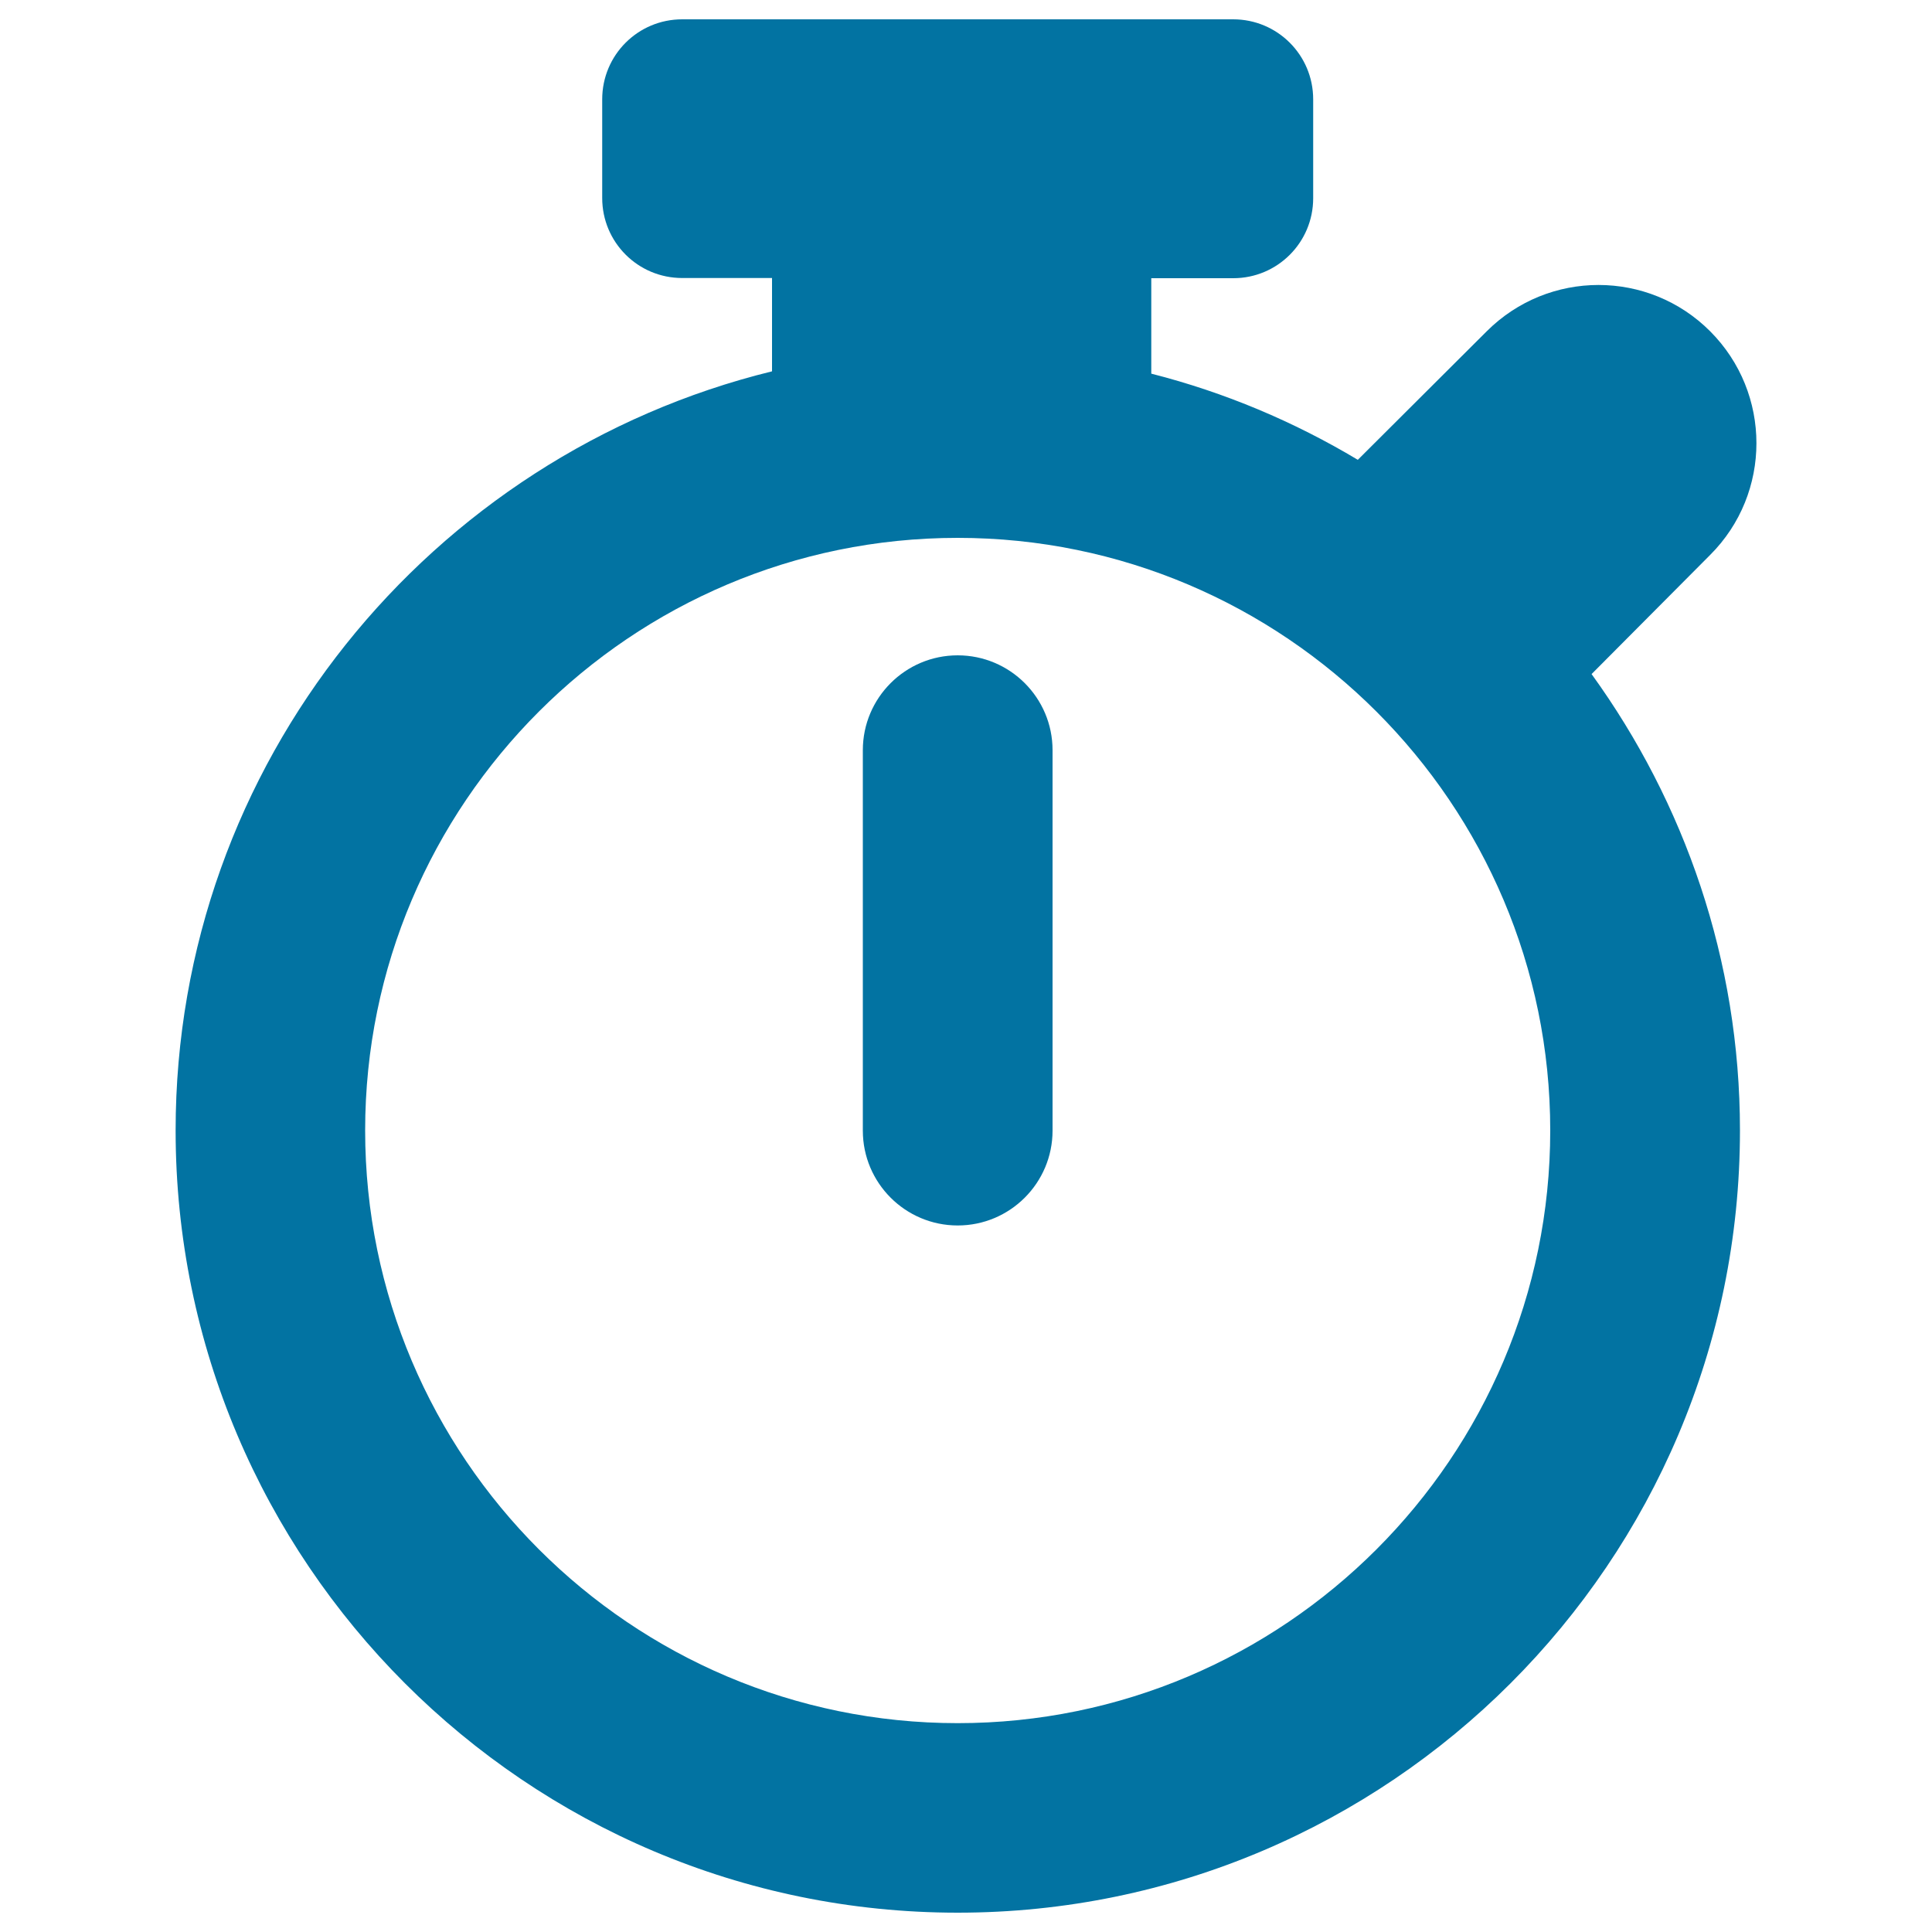 <svg xmlns="http://www.w3.org/2000/svg" viewBox="0 0 1000 1000" style="fill:#0273a2">
<title>Chronometer SVG icon</title>
<g><g><g><path d="M885.2,287.2c31.9-31.9,31.9-83.7,0-115.7c-31.9-32-83.7-32-115.7,0L702.8,238c-32.9-19.7-68.8-34.9-106.9-44.6V144h42.4c22.9,0,41.4-18.5,41.4-41.4V51.4c0-22.9-18.5-41.4-41.4-41.4H353.1c-22.9,0-41.4,18.5-41.4,41.4v51.1c0,22.9,18.5,41.4,41.4,41.4h46.5v48.3C222.7,235.6,90.9,395.1,90.9,585.1C90.9,808.4,272.5,990,495.7,990c223.2,0,404.9-181.6,404.9-404.9c0-88.2-28.7-169.7-76.8-236.2L885.2,287.2z M495.7,891.9C326.6,891.9,189,754.3,189,585.1s137.6-306.7,306.7-306.7c169.1,0,306.7,137.6,306.7,306.7C802.4,754.3,664.8,891.9,495.7,891.9z"/><path d="M495.7,339.2c-27.1,0-49.1,22-49.1,49.1v196.9c0,27.1,22,49.1,49.1,49.1c27.1,0,49.1-22,49.1-49.1V388.3C544.8,361.2,522.8,339.2,495.7,339.2z"/></g></g></g>
</svg>